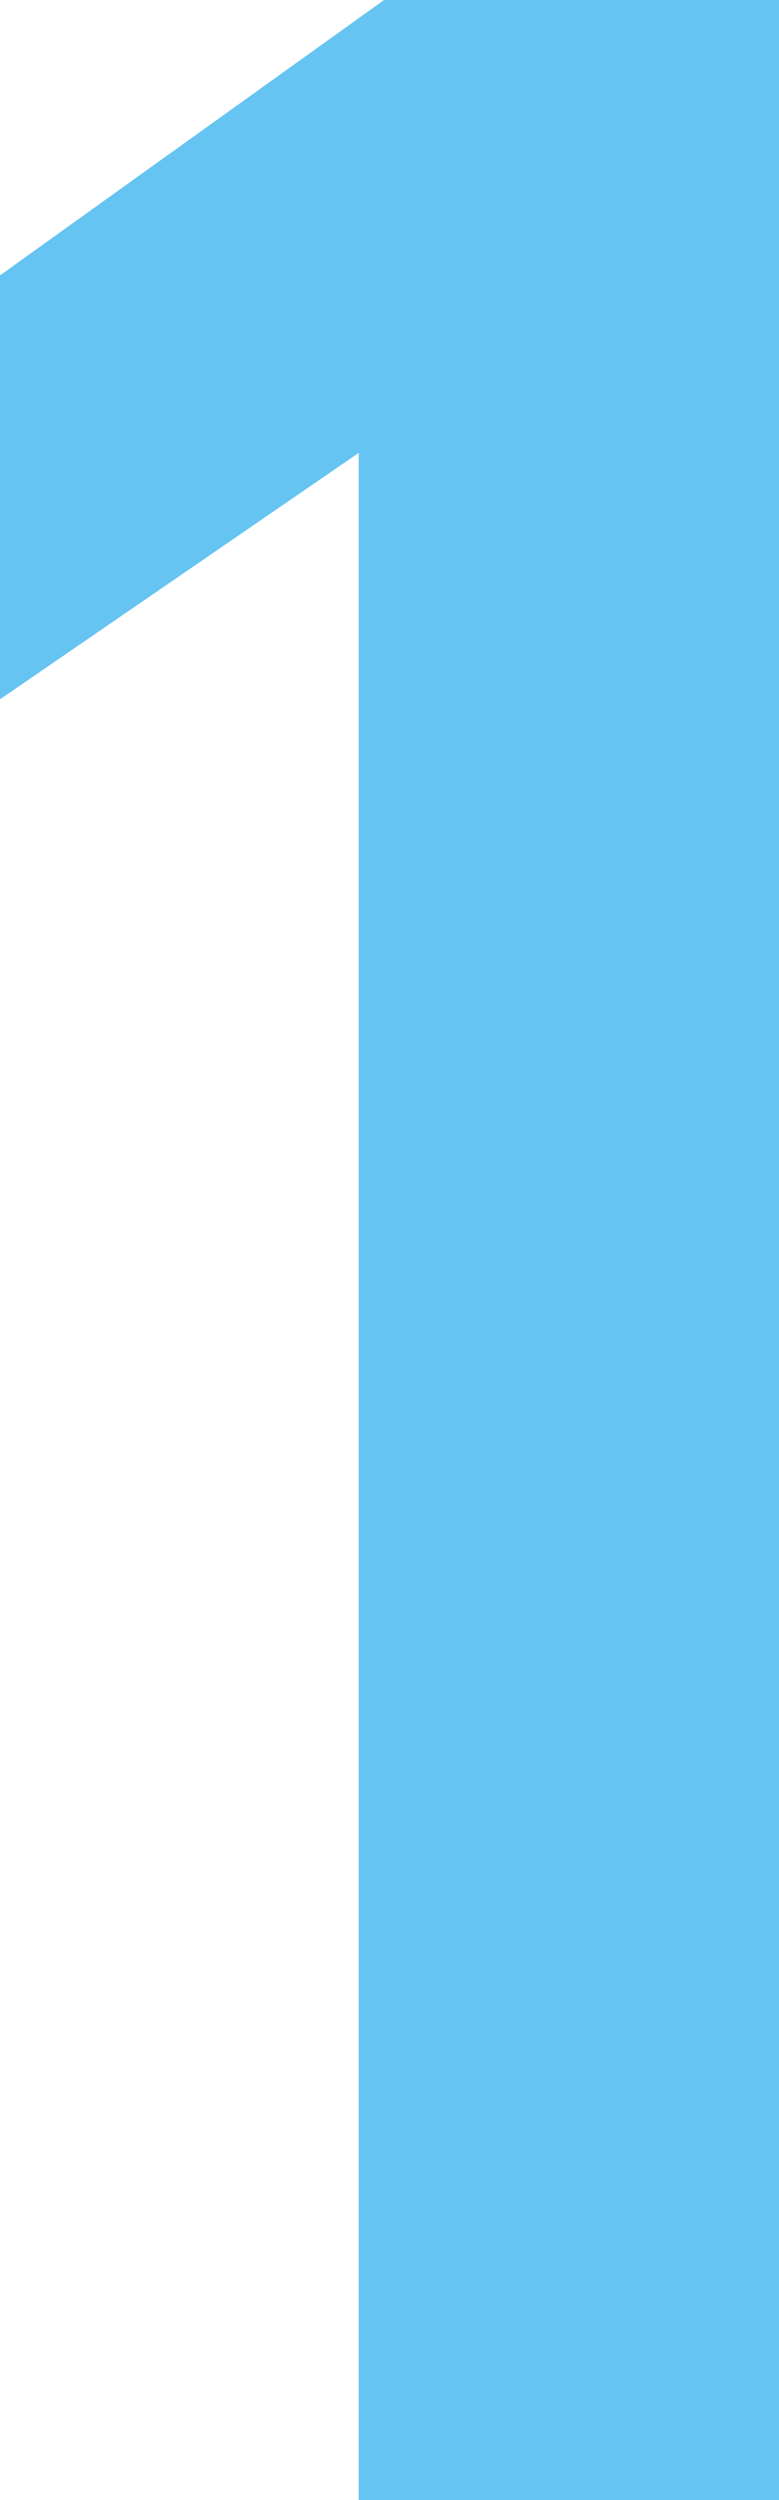 <svg xmlns="http://www.w3.org/2000/svg" viewBox="0 0 15.052 48.305"><defs><style>.cls-1{fill:#65c4f2;}</style></defs><g id="レイヤー_2" data-name="レイヤー 2"><g id="text"><path class="cls-1" d="M15.052,48.305H6.931V8.751L0,13.512V5.321L7.421,0h7.631Z"/></g></g></svg>